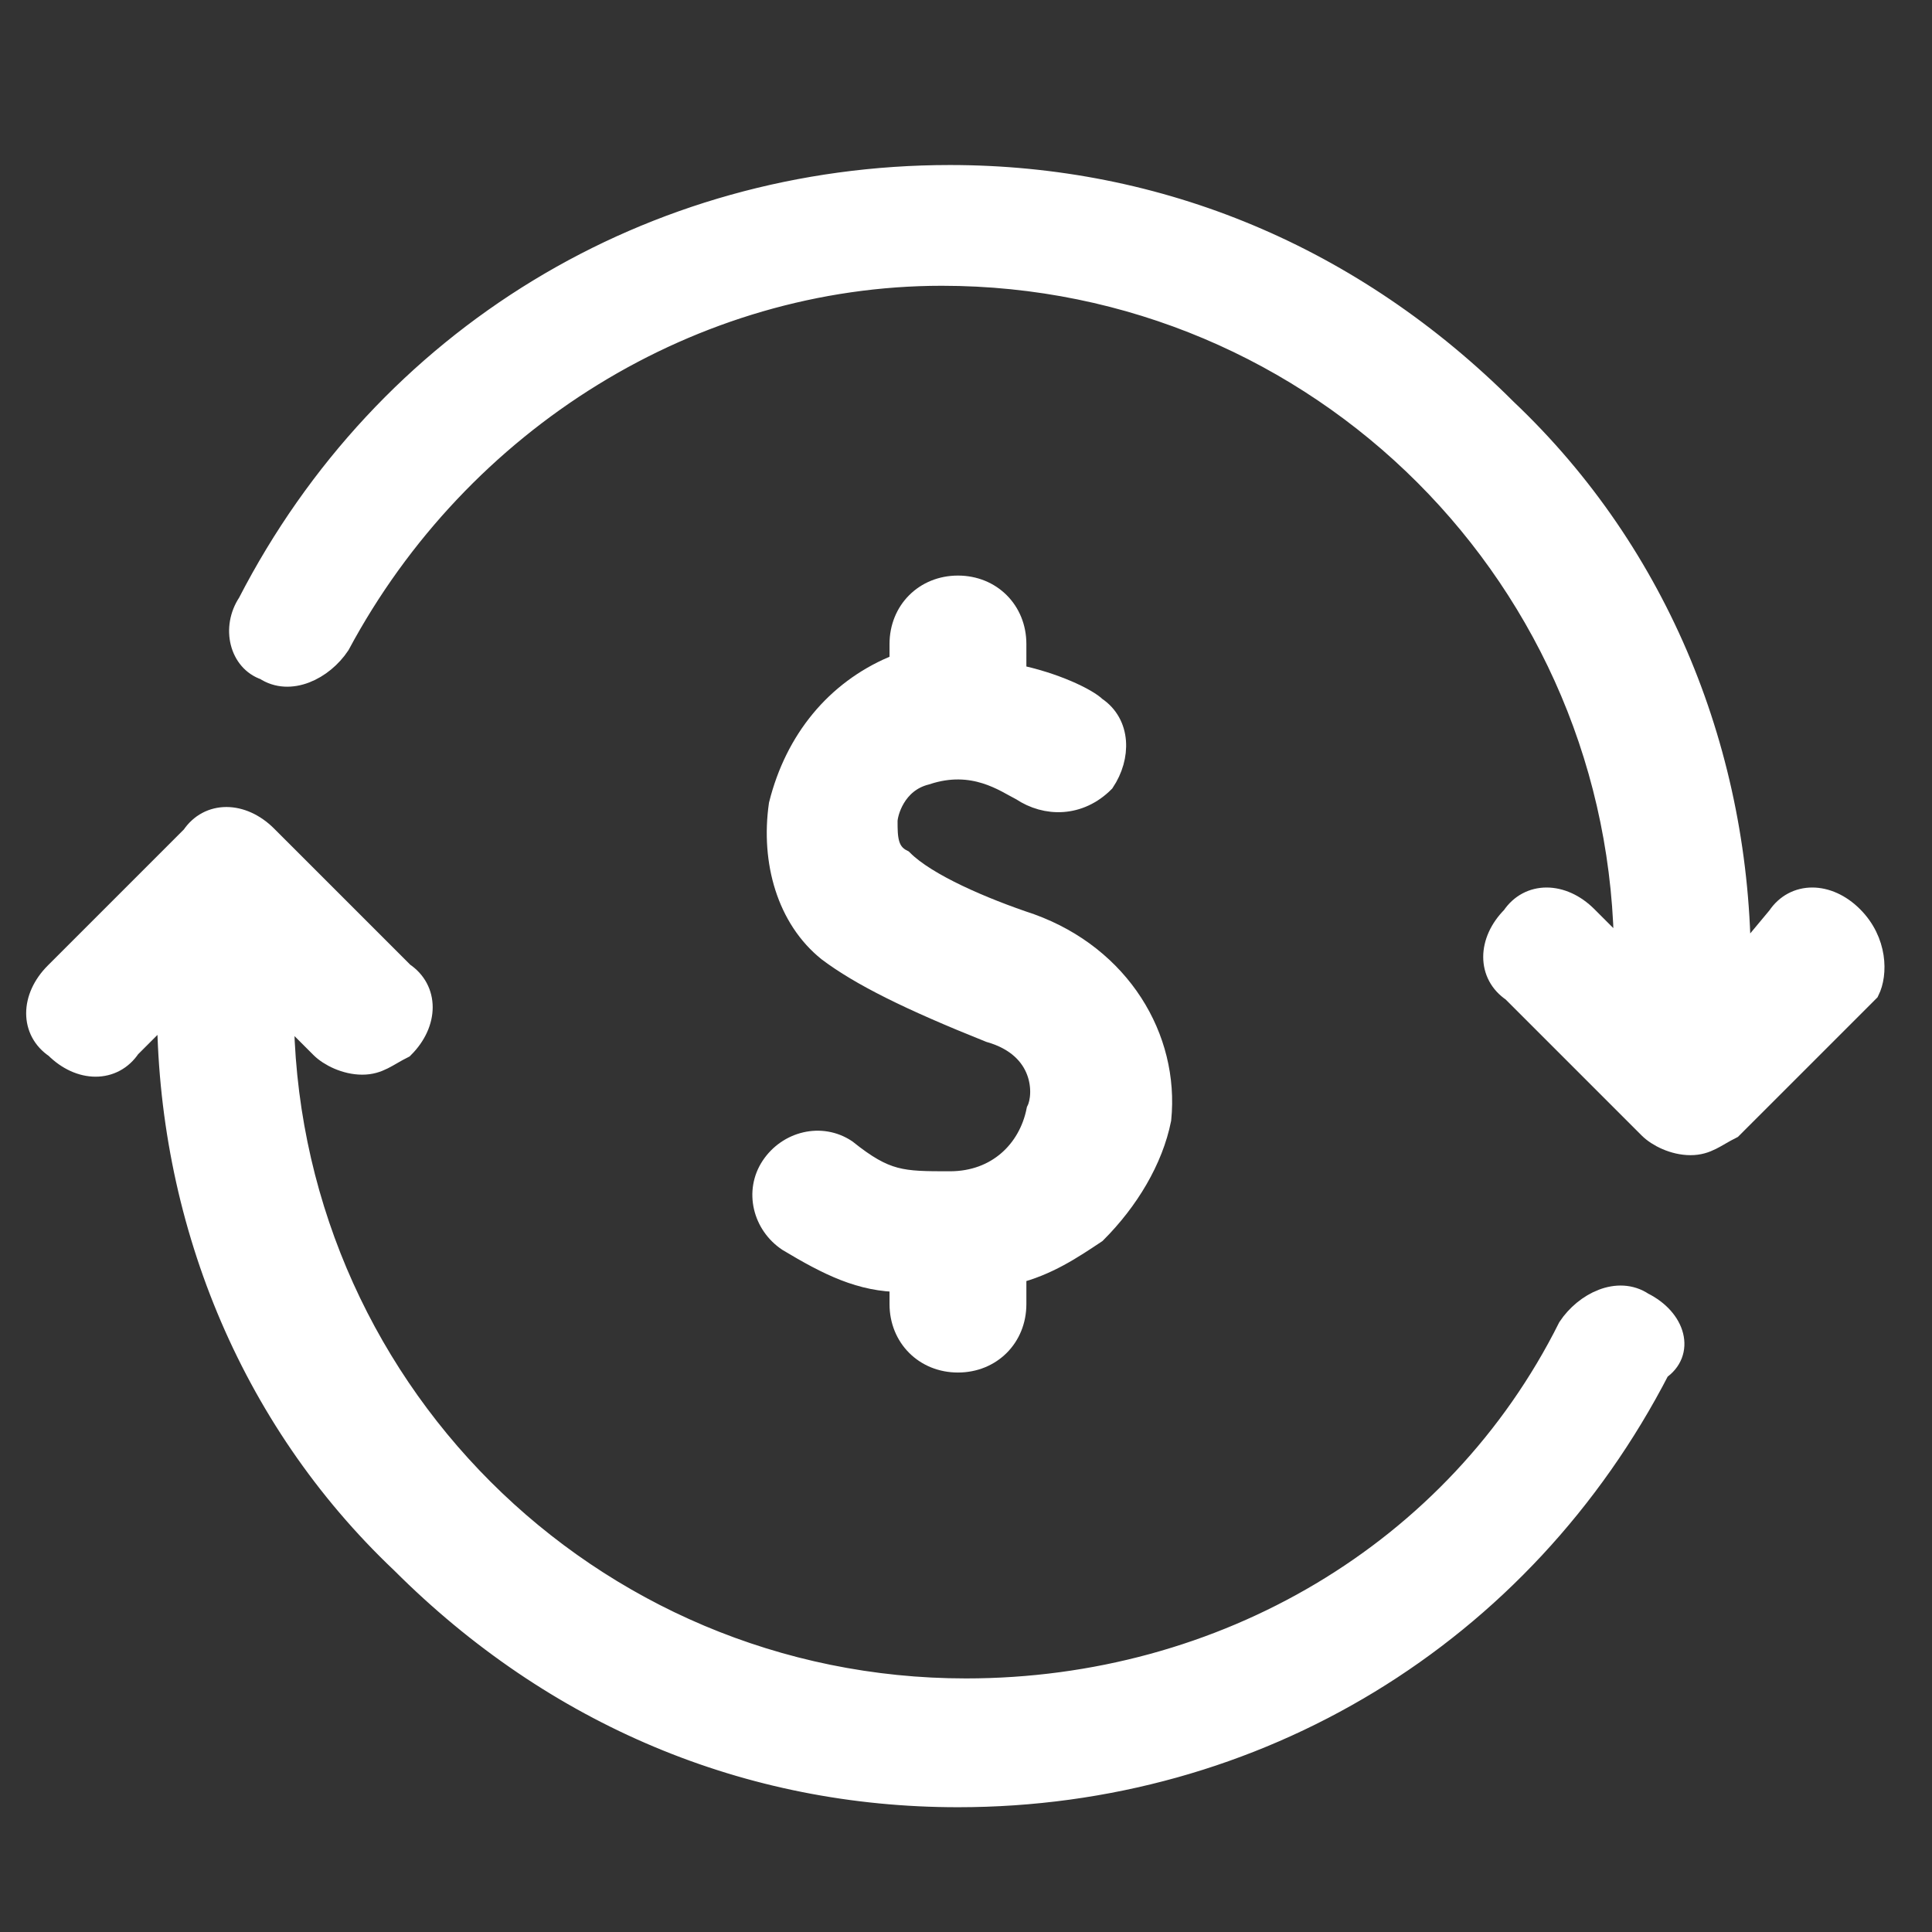 <?xml version="1.0" encoding="utf-8"?>
<!-- Generator: Adobe Illustrator 24.1.0, SVG Export Plug-In . SVG Version: 6.00 Build 0)  -->
<svg version="1.1" id="Layer_1" xmlns="http://www.w3.org/2000/svg" xmlns:xlink="http://www.w3.org/1999/xlink" x="0px" y="0px"
	 viewBox="0 0 24 24" style="enable-background:new 0 0 24 24;" xml:space="preserve">
<rect x="0" y="0" width="24" height="24" fill="#333333" stroke="none"/>
<style type="text/css">
	.st0{fill:#FFFFFF;stroke:#FFFFFF;stroke-width:0.3;stroke-miterlimit:10;}
</style>
<g>
	<g>
		<path class="st0" d="M20.4,16.2c-0.3-0.2-0.7,0-0.9,0.3C18.1,19.3,15.2,21,12,21c-4.7,0-8.5-3.8-8.5-8.5l0.5,0.5
			c0.1,0.1,0.3,0.2,0.5,0.2c0.2,0,0.3-0.1,0.5-0.2c0.3-0.3,0.3-0.7,0-0.9l-1.7-1.7c-0.3-0.3-0.7-0.3-0.9,0l-1.7,1.7
			c-0.3,0.3-0.3,0.7,0,0.9c0.3,0.3,0.7,0.3,0.9,0l0.5-0.5c0,2.6,1,5.1,2.9,6.9c1.9,1.9,4.3,2.9,6.9,2.9c3.7,0,7-2,8.7-5.3
			C20.9,16.8,20.8,16.4,20.4,16.2z"/>
		<path class="st0" d="M23,11.4c-0.3-0.3-0.7-0.3-0.9,0L21.6,12c0-2.6-1-5.1-2.9-6.9c-1.9-1.9-4.3-2.9-6.9-2.9c-3.7,0-7,2-8.7,5.3
			C2.9,7.8,3,8.2,3.3,8.3c0.3,0.2,0.7,0,0.9-0.3c1.5-2.8,4.4-4.6,7.5-4.6c4.7,0,8.5,3.8,8.5,8.5l-0.5-0.5c-0.3-0.3-0.7-0.3-0.9,0
			c-0.3,0.3-0.3,0.7,0,0.9l1.7,1.7c0.1,0.1,0.3,0.2,0.5,0.2s0.3-0.1,0.5-0.2l1.7-1.7C23.3,12.1,23.3,11.7,23,11.4L23,11.4z"/>
	</g>
	<path class="st0" d="M12.8,11.5c-0.6-0.2-1.3-0.5-1.6-0.8C11,10.6,11,10.4,11,10.2c0-0.1,0.1-0.5,0.5-0.6c0.6-0.2,1,0.1,1.2,0.2
		C13,10,13.4,10,13.7,9.7c0.2-0.3,0.2-0.7-0.1-0.9c-0.1-0.1-0.5-0.3-1-0.4V8c0-0.4-0.3-0.7-0.7-0.7c-0.4,0-0.7,0.3-0.7,0.7v0.3
		c0,0,0,0-0.1,0C10.4,8.6,9.9,9.2,9.7,10c-0.1,0.7,0.1,1.4,0.6,1.8c0.4,0.3,1,0.6,2,1c0.7,0.2,0.7,0.8,0.6,1
		c-0.1,0.5-0.5,0.9-1.1,0.9c-0.6,0-0.8,0-1.3-0.4c-0.3-0.2-0.7-0.1-0.9,0.2c-0.2,0.3-0.1,0.7,0.2,0.9c0.5,0.3,0.9,0.5,1.4,0.5v0.3
		c0,0.4,0.3,0.7,0.7,0.7s0.7-0.3,0.7-0.7v-0.4c0.4-0.1,0.7-0.3,1-0.5c0.4-0.4,0.7-0.9,0.8-1.4C14.5,12.9,13.9,11.9,12.8,11.5
		L12.8,11.5z"/>
</g>
</svg>

